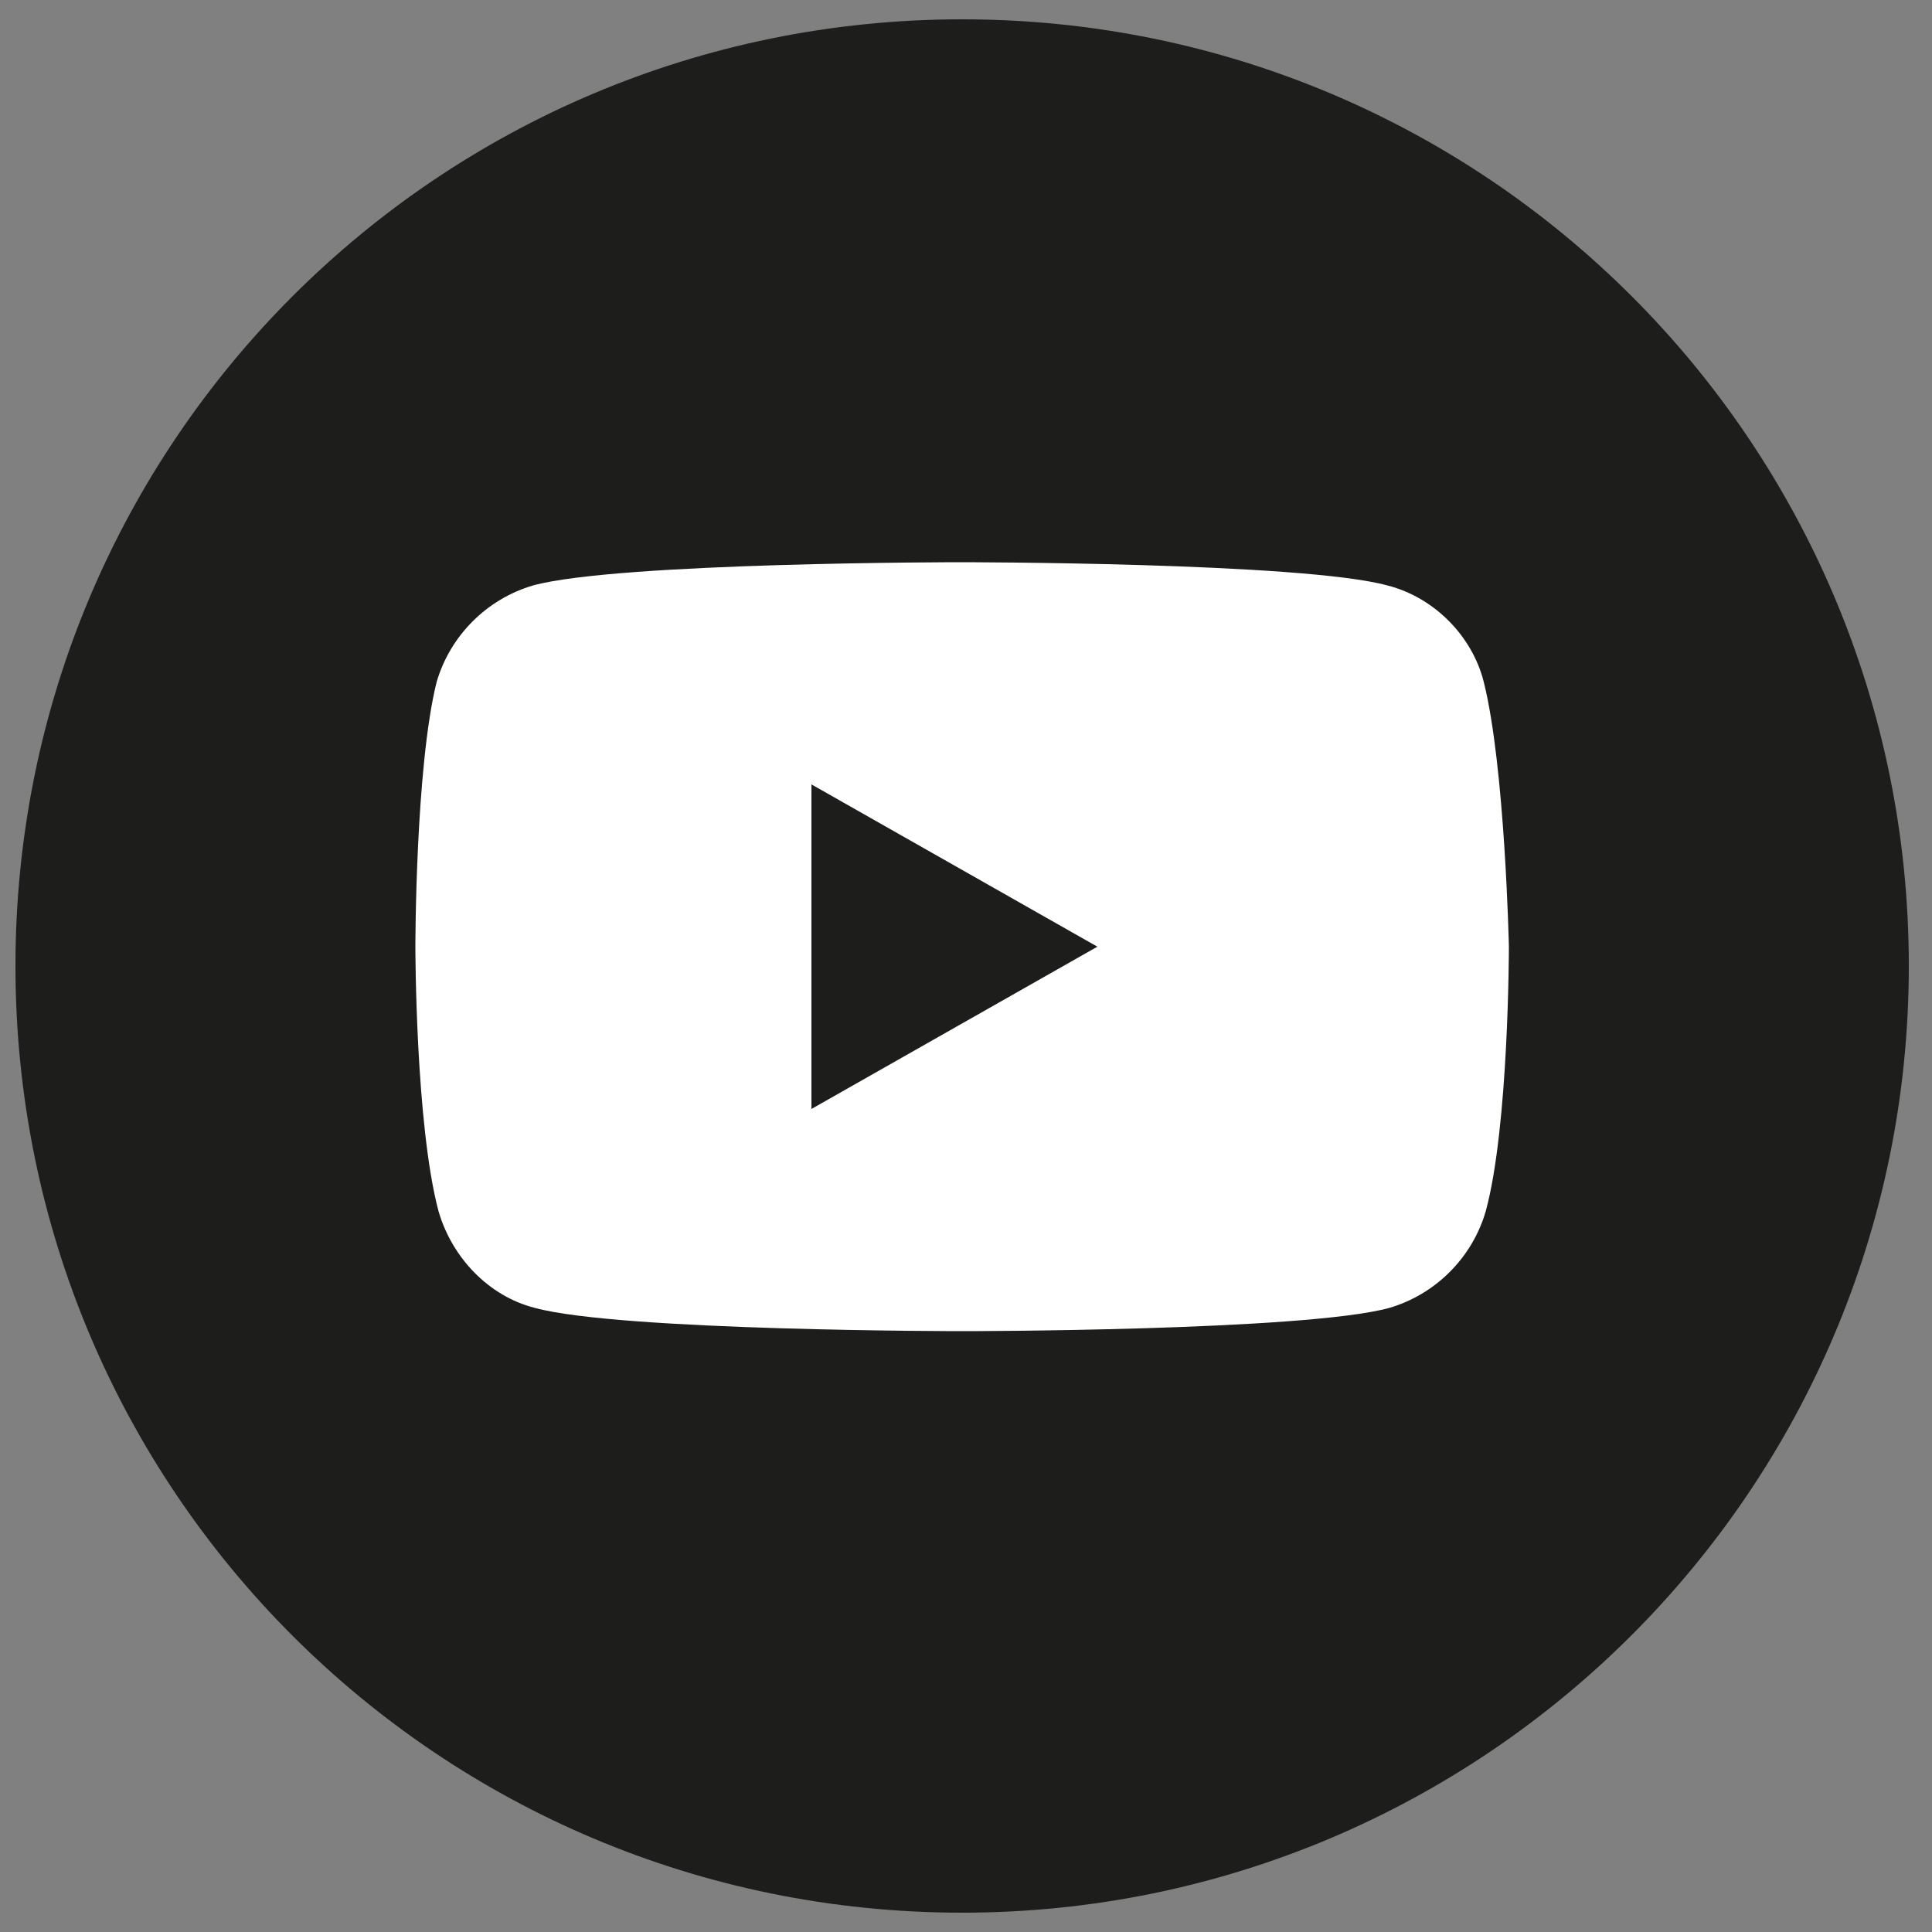 <?xml version="1.0" encoding="utf-8"?>
<!-- Generator: Adobe Illustrator 27.4.1, SVG Export Plug-In . SVG Version: 6.00 Build 0)  -->
<svg version="1.1" id="Layer_1" xmlns="http://www.w3.org/2000/svg" xmlns:xlink="http://www.w3.org/1999/xlink" x="0px" y="0px"
	 viewBox="0 0 100 100" style="enable-background:new 0 0 100 100;" xml:space="preserve">
<rect x="0" y="0" width="100" height="100" fill="#808080" stroke="none"/>
<style type="text/css">
	.st0{fill:#1D1D1B;}
	.st1{fill:#FFFFFF;}
	.st2{fill:#1D1E1C;}
</style>
<path class="st0" d="M49.8,99L49.8,99c-27.1,0-49-21.9-49-49s21.9-49,49-49s49,21.9,49,49S76.8,99,49.8,99"/>
<g>
	<path class="st1" d="M76.8,35.3c-0.6-2.4-2.6-4.4-5-5c-4.4-1.2-22.1-1.2-22.1-1.2s-17.7,0-22.1,1.2c-2.4,0.7-4.3,2.6-5,5
		C21.5,39.7,21.5,49,21.5,49s0,9.2,1.2,13.7c0.7,2.4,2.6,4.4,5,5c4.4,1.2,22.1,1.2,22.1,1.2s17.7,0,22.1-1.2c2.4-0.7,4.3-2.6,5-5
		c1.2-4.4,1.2-13.7,1.2-13.7S77.9,39.7,76.8,35.3"/>
	<polygon class="st2" points="42,57.4 42,40.6 56.8,49 	"/>
</g>
</svg>
